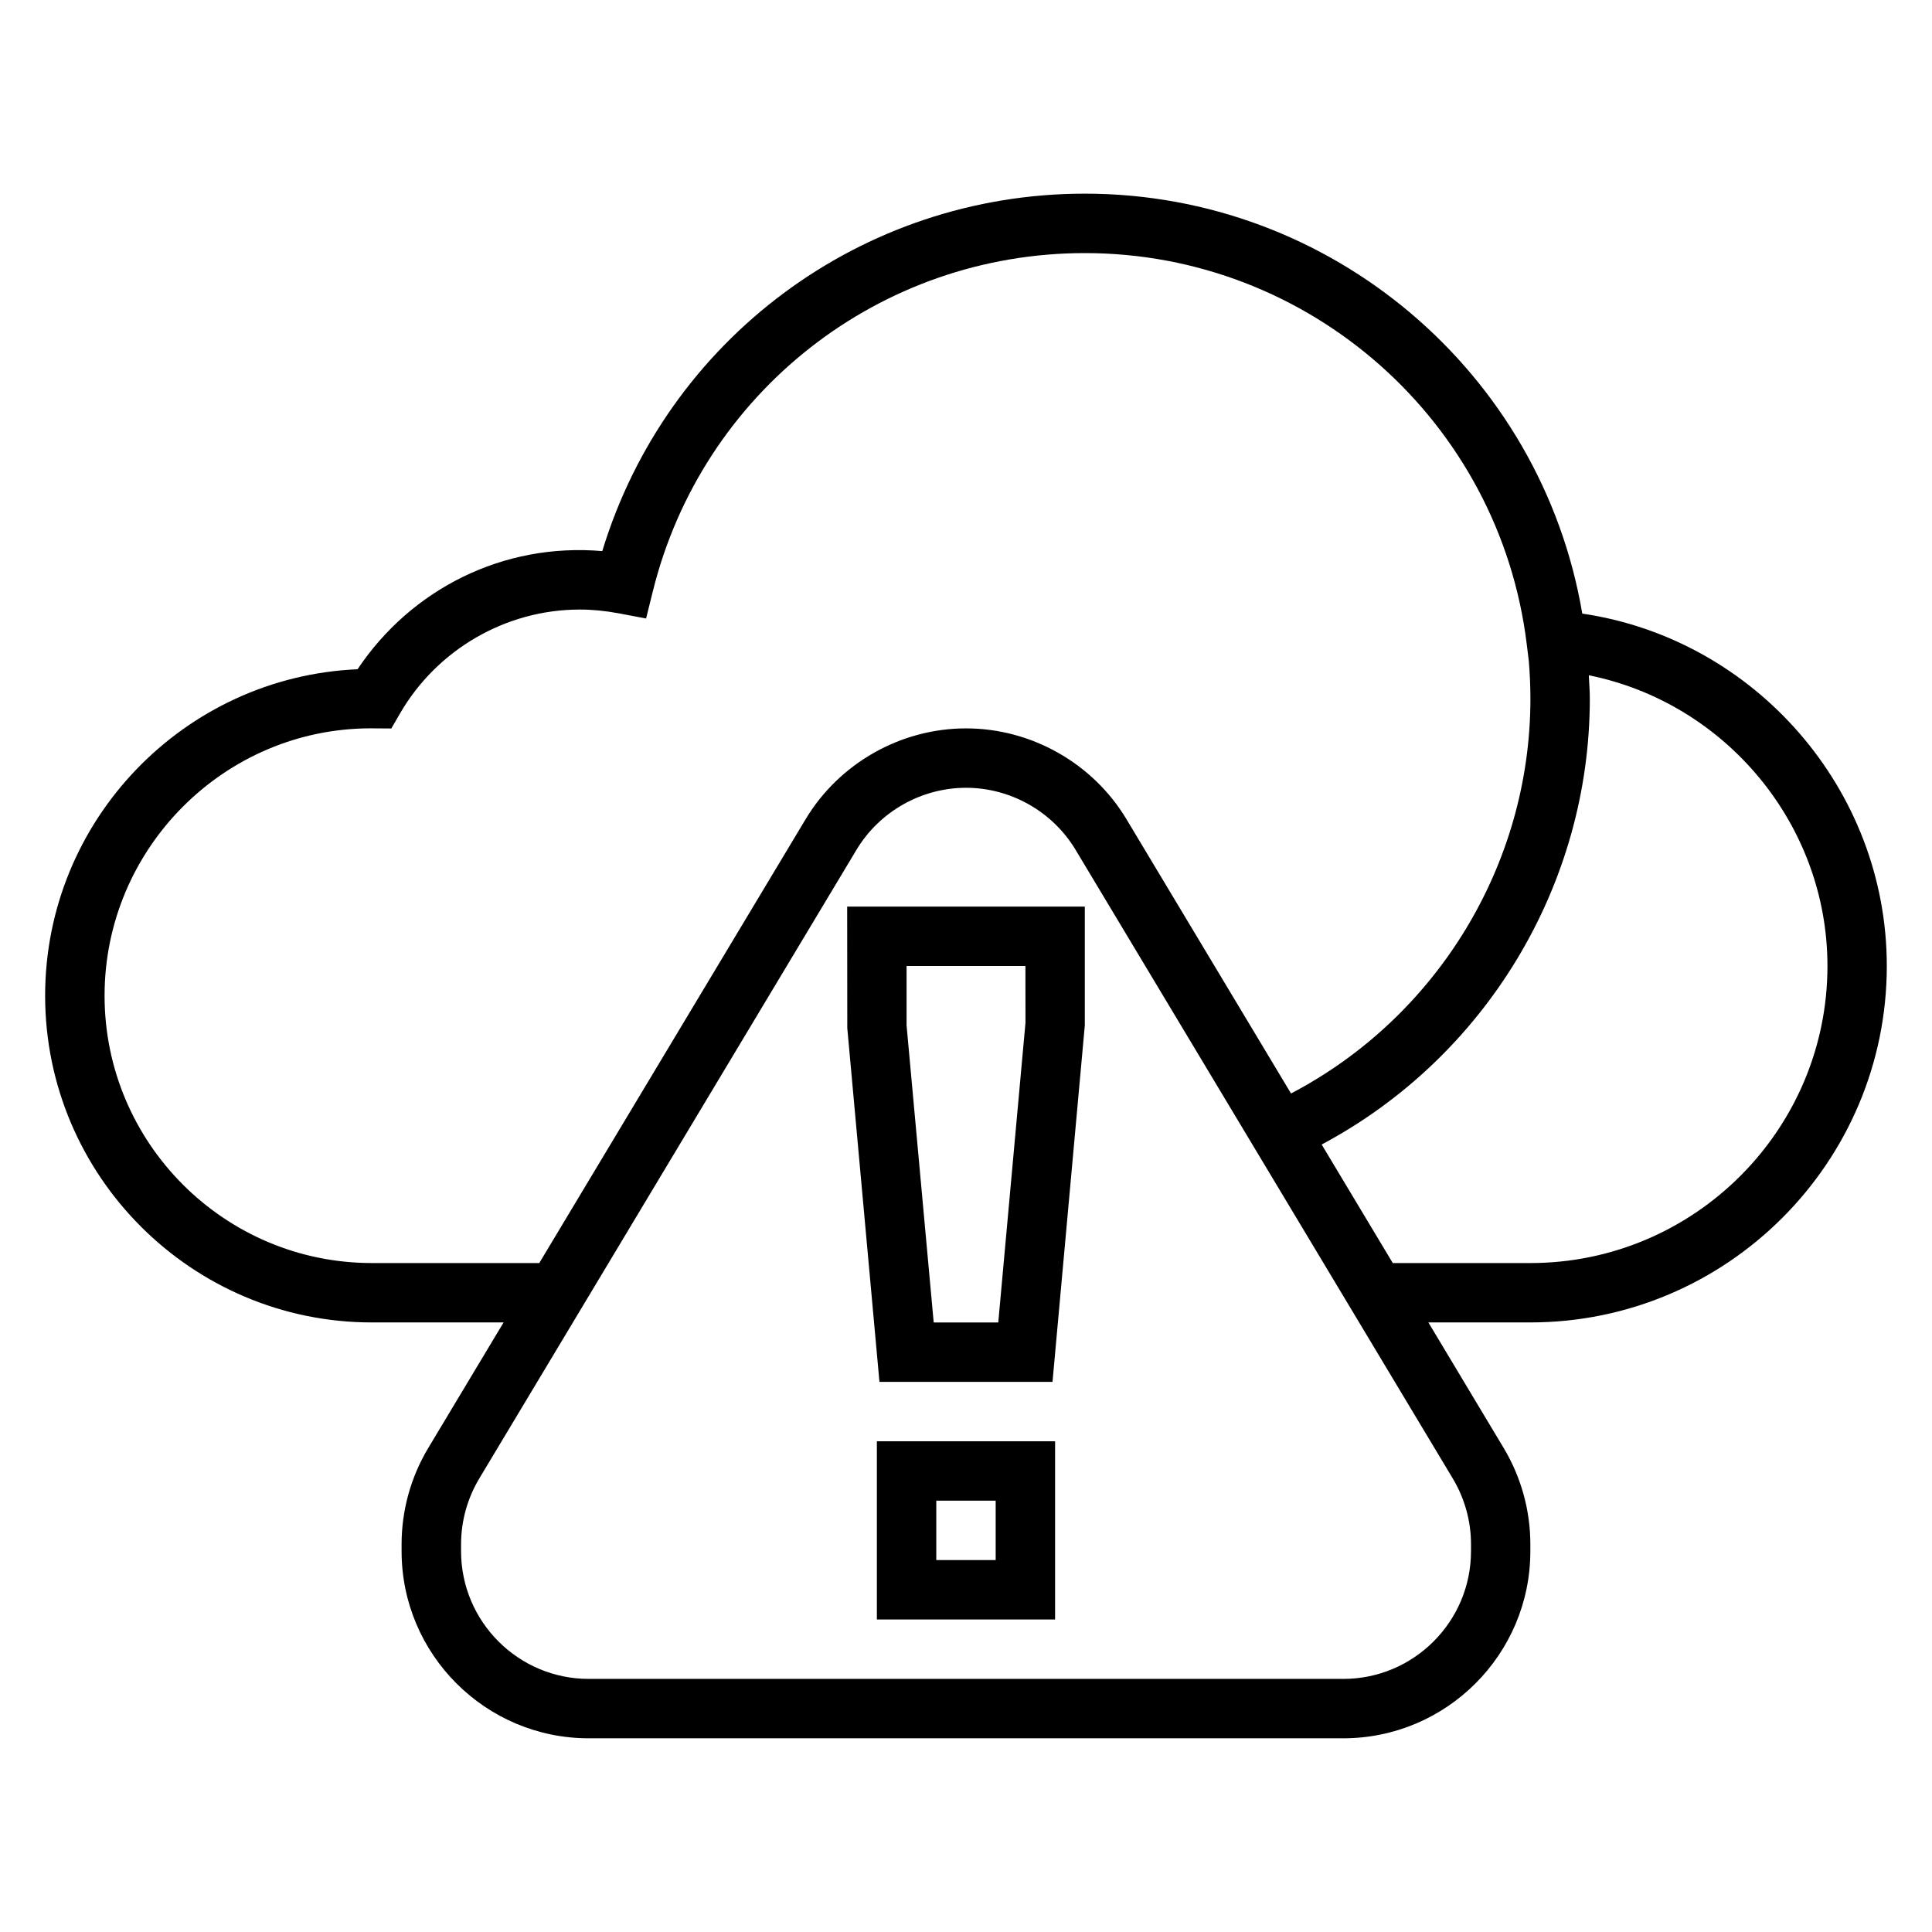 <?xml version="1.0" encoding="UTF-8"?>
<!-- The Best Svg Icon site in the world: iconSvg.co, Visit us! https://iconsvg.co -->
<svg fill="#000000" width="800px" height="800px" version="1.1" viewBox="144 144 512 512" xmlns="http://www.w3.org/2000/svg">
 <g>
  <path d="m563.32 306.61c-10.832-63.875-66.441-111.29-131.83-111.29-59.199 0-110.8 38.605-127.88 94.73-26.301-2.281-50.68 10.102-64.852 31.309-45.996 1.992-82.797 40.031-82.797 86.508 0 47.742 38.848 86.594 86.594 86.594h34.898l-19.965 33.281c-4.621 7.707-7.062 16.531-7.062 25.504v1.836c0 27.348 22.246 49.586 49.586 49.586h199.96c27.34 0 49.586-22.238 49.586-49.586v-1.836c0-8.973-2.441-17.797-7.062-25.504l-19.961-33.285h27.023c52.09 0 94.465-42.375 94.465-94.465 0-46.805-34.969-86.66-80.711-93.383zm-320.76 172.11c-39.062 0-70.848-31.781-70.848-70.848 0-39.07 31.789-70.848 70.543-70.855l5.449 0.039 2.273-3.93c9.844-17.02 28.117-27.59 47.688-27.59 3.297 0 6.746 0.34 10.25 0.992l7.305 1.379 1.793-7.219c13.082-52.762 60.156-89.617 114.48-89.617 59.535 0 109.89 44.555 117.11 103.64l0.551 4.481c0.266 3.289 0.422 6.602 0.422 9.961 0 43.949-24.742 84.363-63.441 104.63l-43.609-72.684c-8.91-14.844-25.207-24.07-42.516-24.07-17.312 0-33.605 9.227-42.516 24.074l-70.582 117.62zm291.27 74.531v1.836c0 18.656-15.18 33.84-33.844 33.84h-199.96c-18.664 0-33.84-15.184-33.84-33.84v-1.836c0-6.125 1.668-12.148 4.816-17.414l99.984-166.64c6.082-10.129 17.207-16.426 29.023-16.426s22.938 6.297 29.023 16.43l99.984 166.64c3.144 5.266 4.816 11.277 4.816 17.41zm15.742-74.531h-36.473l-18.844-31.41c43.383-23.113 71.062-68.66 71.062-118.16 0-2.094-0.172-4.133-0.27-6.195 36.117 7.269 63.246 39.426 63.246 77.047 0 43.406-35.316 78.719-78.723 78.719z"/>
  <path d="m376.38 573.18h47.23v-47.23h-47.23zm15.742-31.488h15.742v15.742h-15.742z"/>
  <path d="m368.54 416.46 8.523 93.75h45.863l8.559-94.465v-31.488h-62.977zm15.711-16.457h31.496l0.016 15.027-7.211 79.434h-17.113l-7.188-78.719z"/>
 </g>
</svg>